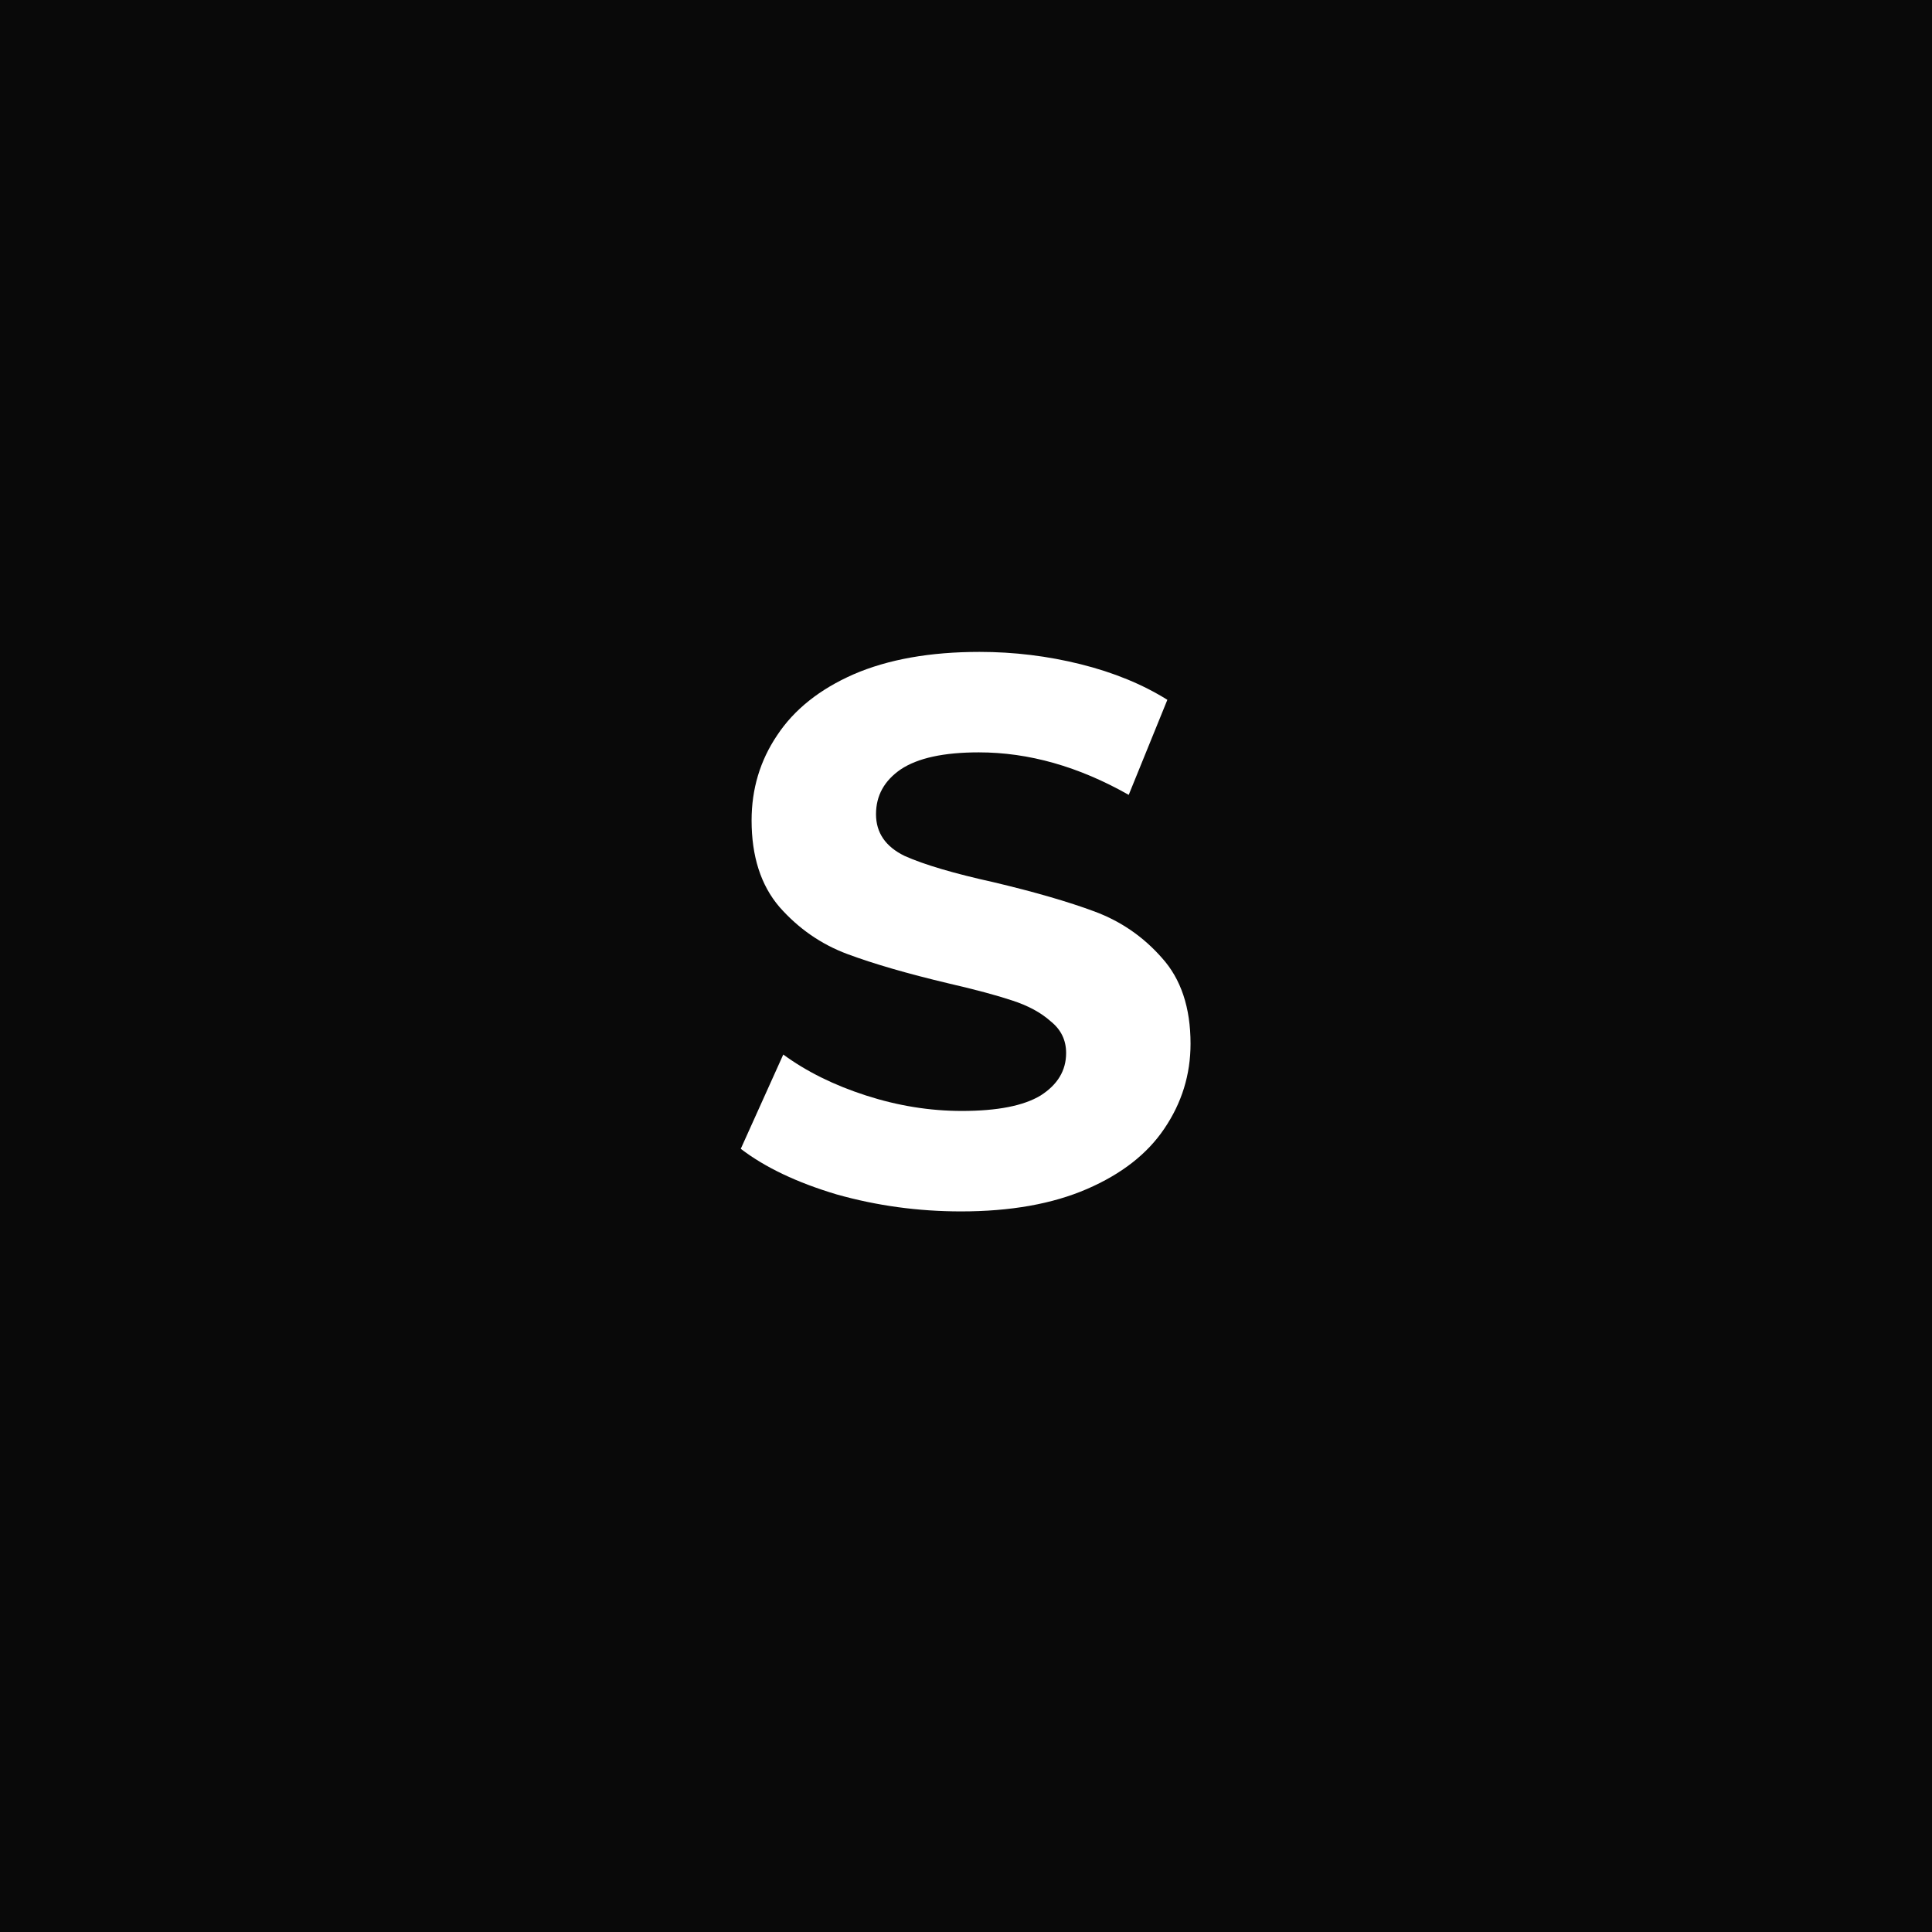 <svg width="180" height="180" viewBox="0 0 180 180" fill="none" xmlns="http://www.w3.org/2000/svg">
<rect width="180" height="180" fill="#090909"/>
<path d="M89.536 112.864C85.552 112.864 81.688 112.336 77.944 111.28C74.248 110.176 71.272 108.76 69.016 107.032L72.976 98.248C75.136 99.832 77.704 101.104 80.68 102.064C83.656 103.024 86.632 103.504 89.608 103.504C92.92 103.504 95.368 103.024 96.952 102.064C98.536 101.056 99.328 99.736 99.328 98.104C99.328 96.904 98.848 95.92 97.888 95.152C96.976 94.336 95.776 93.688 94.288 93.208C92.848 92.728 90.88 92.2 88.384 91.624C84.544 90.712 81.4 89.8 78.952 88.888C76.504 87.976 74.392 86.512 72.616 84.496C70.888 82.48 70.024 79.792 70.024 76.432C70.024 73.504 70.816 70.864 72.4 68.512C73.984 66.112 76.36 64.216 79.528 62.824C82.744 61.432 86.656 60.736 91.264 60.736C94.48 60.736 97.624 61.12 100.696 61.888C103.768 62.656 106.456 63.76 108.76 65.2L105.16 74.056C100.504 71.416 95.848 70.096 91.192 70.096C87.928 70.096 85.504 70.624 83.92 71.68C82.384 72.736 81.616 74.128 81.616 75.856C81.616 77.584 82.504 78.88 84.28 79.744C86.104 80.56 88.864 81.376 92.56 82.192C96.4 83.104 99.544 84.016 101.992 84.928C104.44 85.84 106.528 87.28 108.256 89.248C110.032 91.216 110.92 93.88 110.92 97.24C110.92 100.12 110.104 102.76 108.472 105.16C106.888 107.512 104.488 109.384 101.272 110.776C98.056 112.168 94.144 112.864 89.536 112.864Z" fill="white"/>
</svg>
